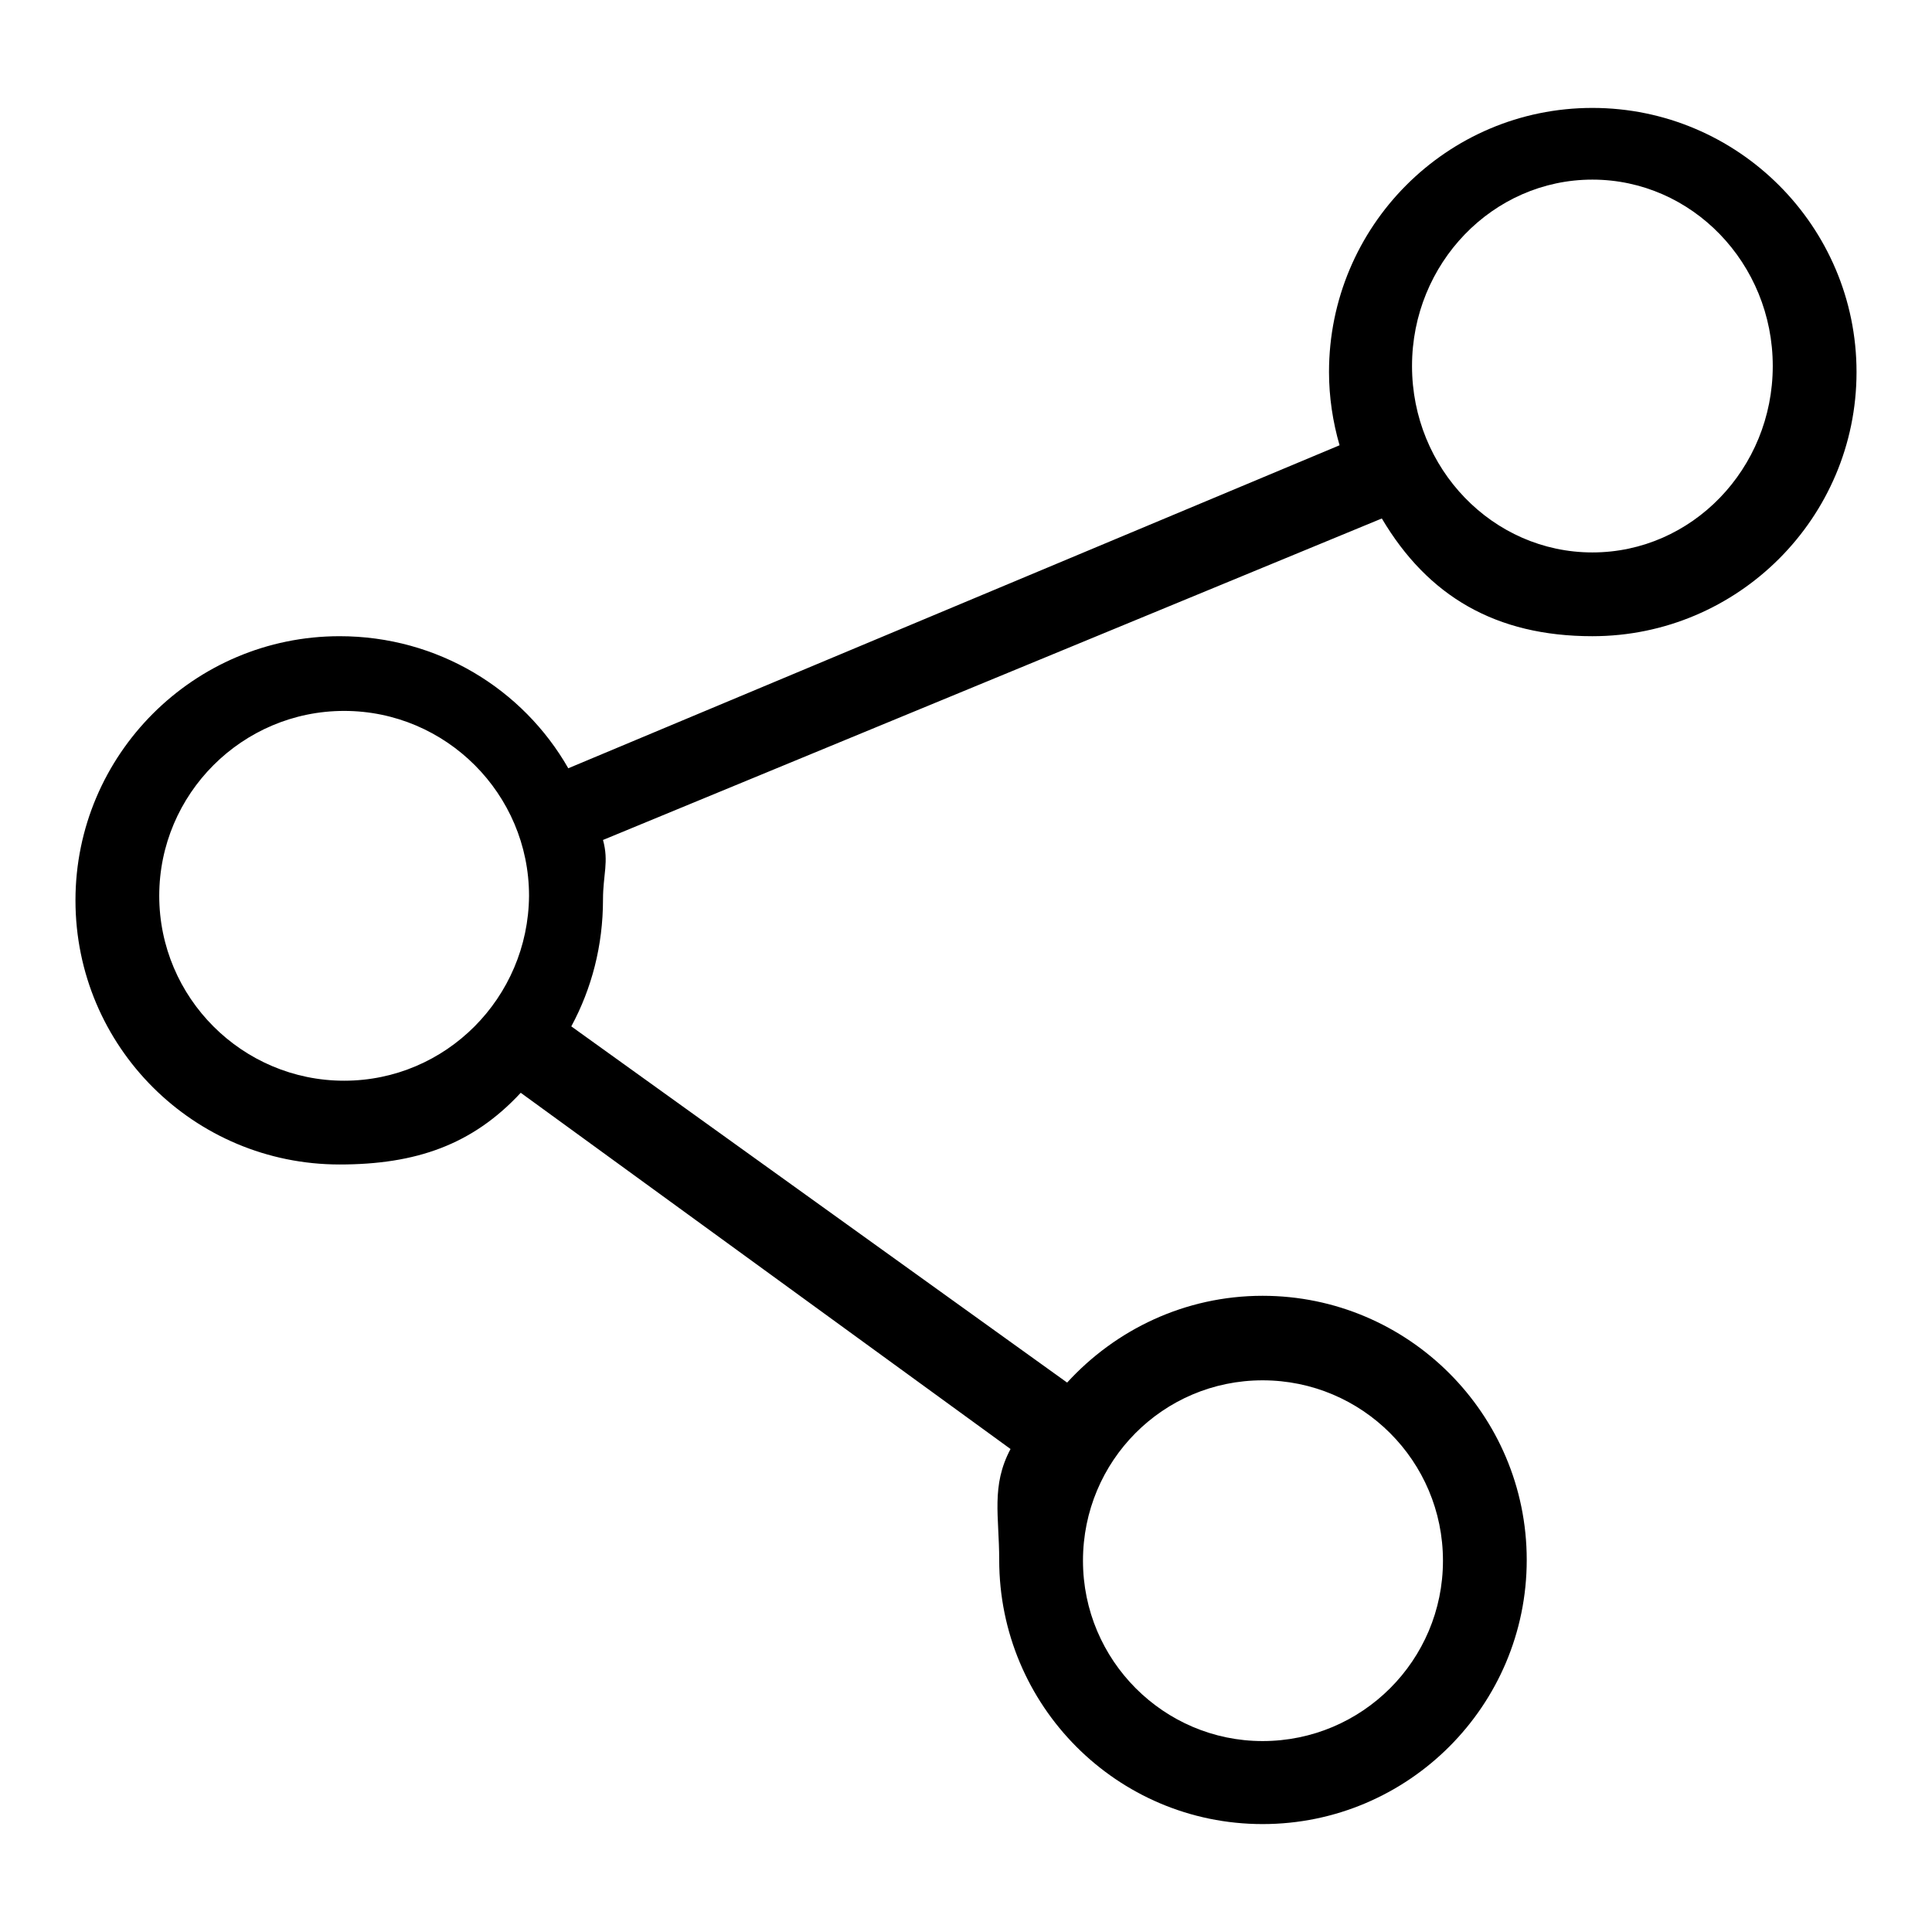 <?xml version="1.0" encoding="utf-8"?>
<!-- Svg Vector Icons : http://www.onlinewebfonts.com/icon -->
<!DOCTYPE svg PUBLIC "-//W3C//DTD SVG 1.1//EN" "http://www.w3.org/Graphics/SVG/1.1/DTD/svg11.dtd">
<svg version="1.1" xmlns="http://www.w3.org/2000/svg" xmlns:xlink="http://www.w3.org/1999/xlink" x="0px" y="0px" viewBox="0 0 256 256" enable-background="new 0 0 256 256" xml:space="preserve">
<g><g><path fill="#000000" d="M176.1,49.3c0,3.3,0.5,6.6,1.4,9.7L75.3,101.8c-6-10.5-17.3-17.5-30.3-17.5c-19.3,0-35,15.7-35,35c0,19.4,15.7,35,35,35c10.1,0,17.6-2.6,24-9.5l64.9,47.2c-2.6,4.9-1.5,8.9-1.5,14.7c0,19.3,15.6,35,34.9,35c19.3,0,35-15.7,35-35s-15.7-35-35-35c-10.3,0-19.5,4.5-25.9,11.5L75.7,136c2.7-5,4.2-10.7,4.2-16.8c0-3.3,0.8-5,0-7.9l103.2-42.6c6.1,10.3,15.1,15.6,27.9,15.6c19.3,0,35-15.7,35-35s-15.7-35-35-35C191.7,14.3,176.1,30,176.1,49.3z M167.3,182.9c13.2,0,23.9,10.7,23.9,23.9c0,13.2-10.7,23.9-23.9,23.9c-13.1,0-23.8-10.7-23.8-23.9C143.5,193.6,154.1,182.9,167.3,182.9L167.3,182.9z M45.6,143.2c-13.5,0-24.5-11-24.5-24.5c0-13.5,11-24.5,24.5-24.5s24.5,11,24.5,24.5C70,132.2,59.1,143.2,45.6,143.2L45.6,143.2z M211,73.2c-13.2,0-23.9-11.1-23.9-24.7c0-13.6,10.7-24.7,23.9-24.7c13.2,0,23.9,11.1,23.9,24.7C234.9,62.1,224.2,73.2,211,73.2L211,73.2z"/></g></g>
</svg>